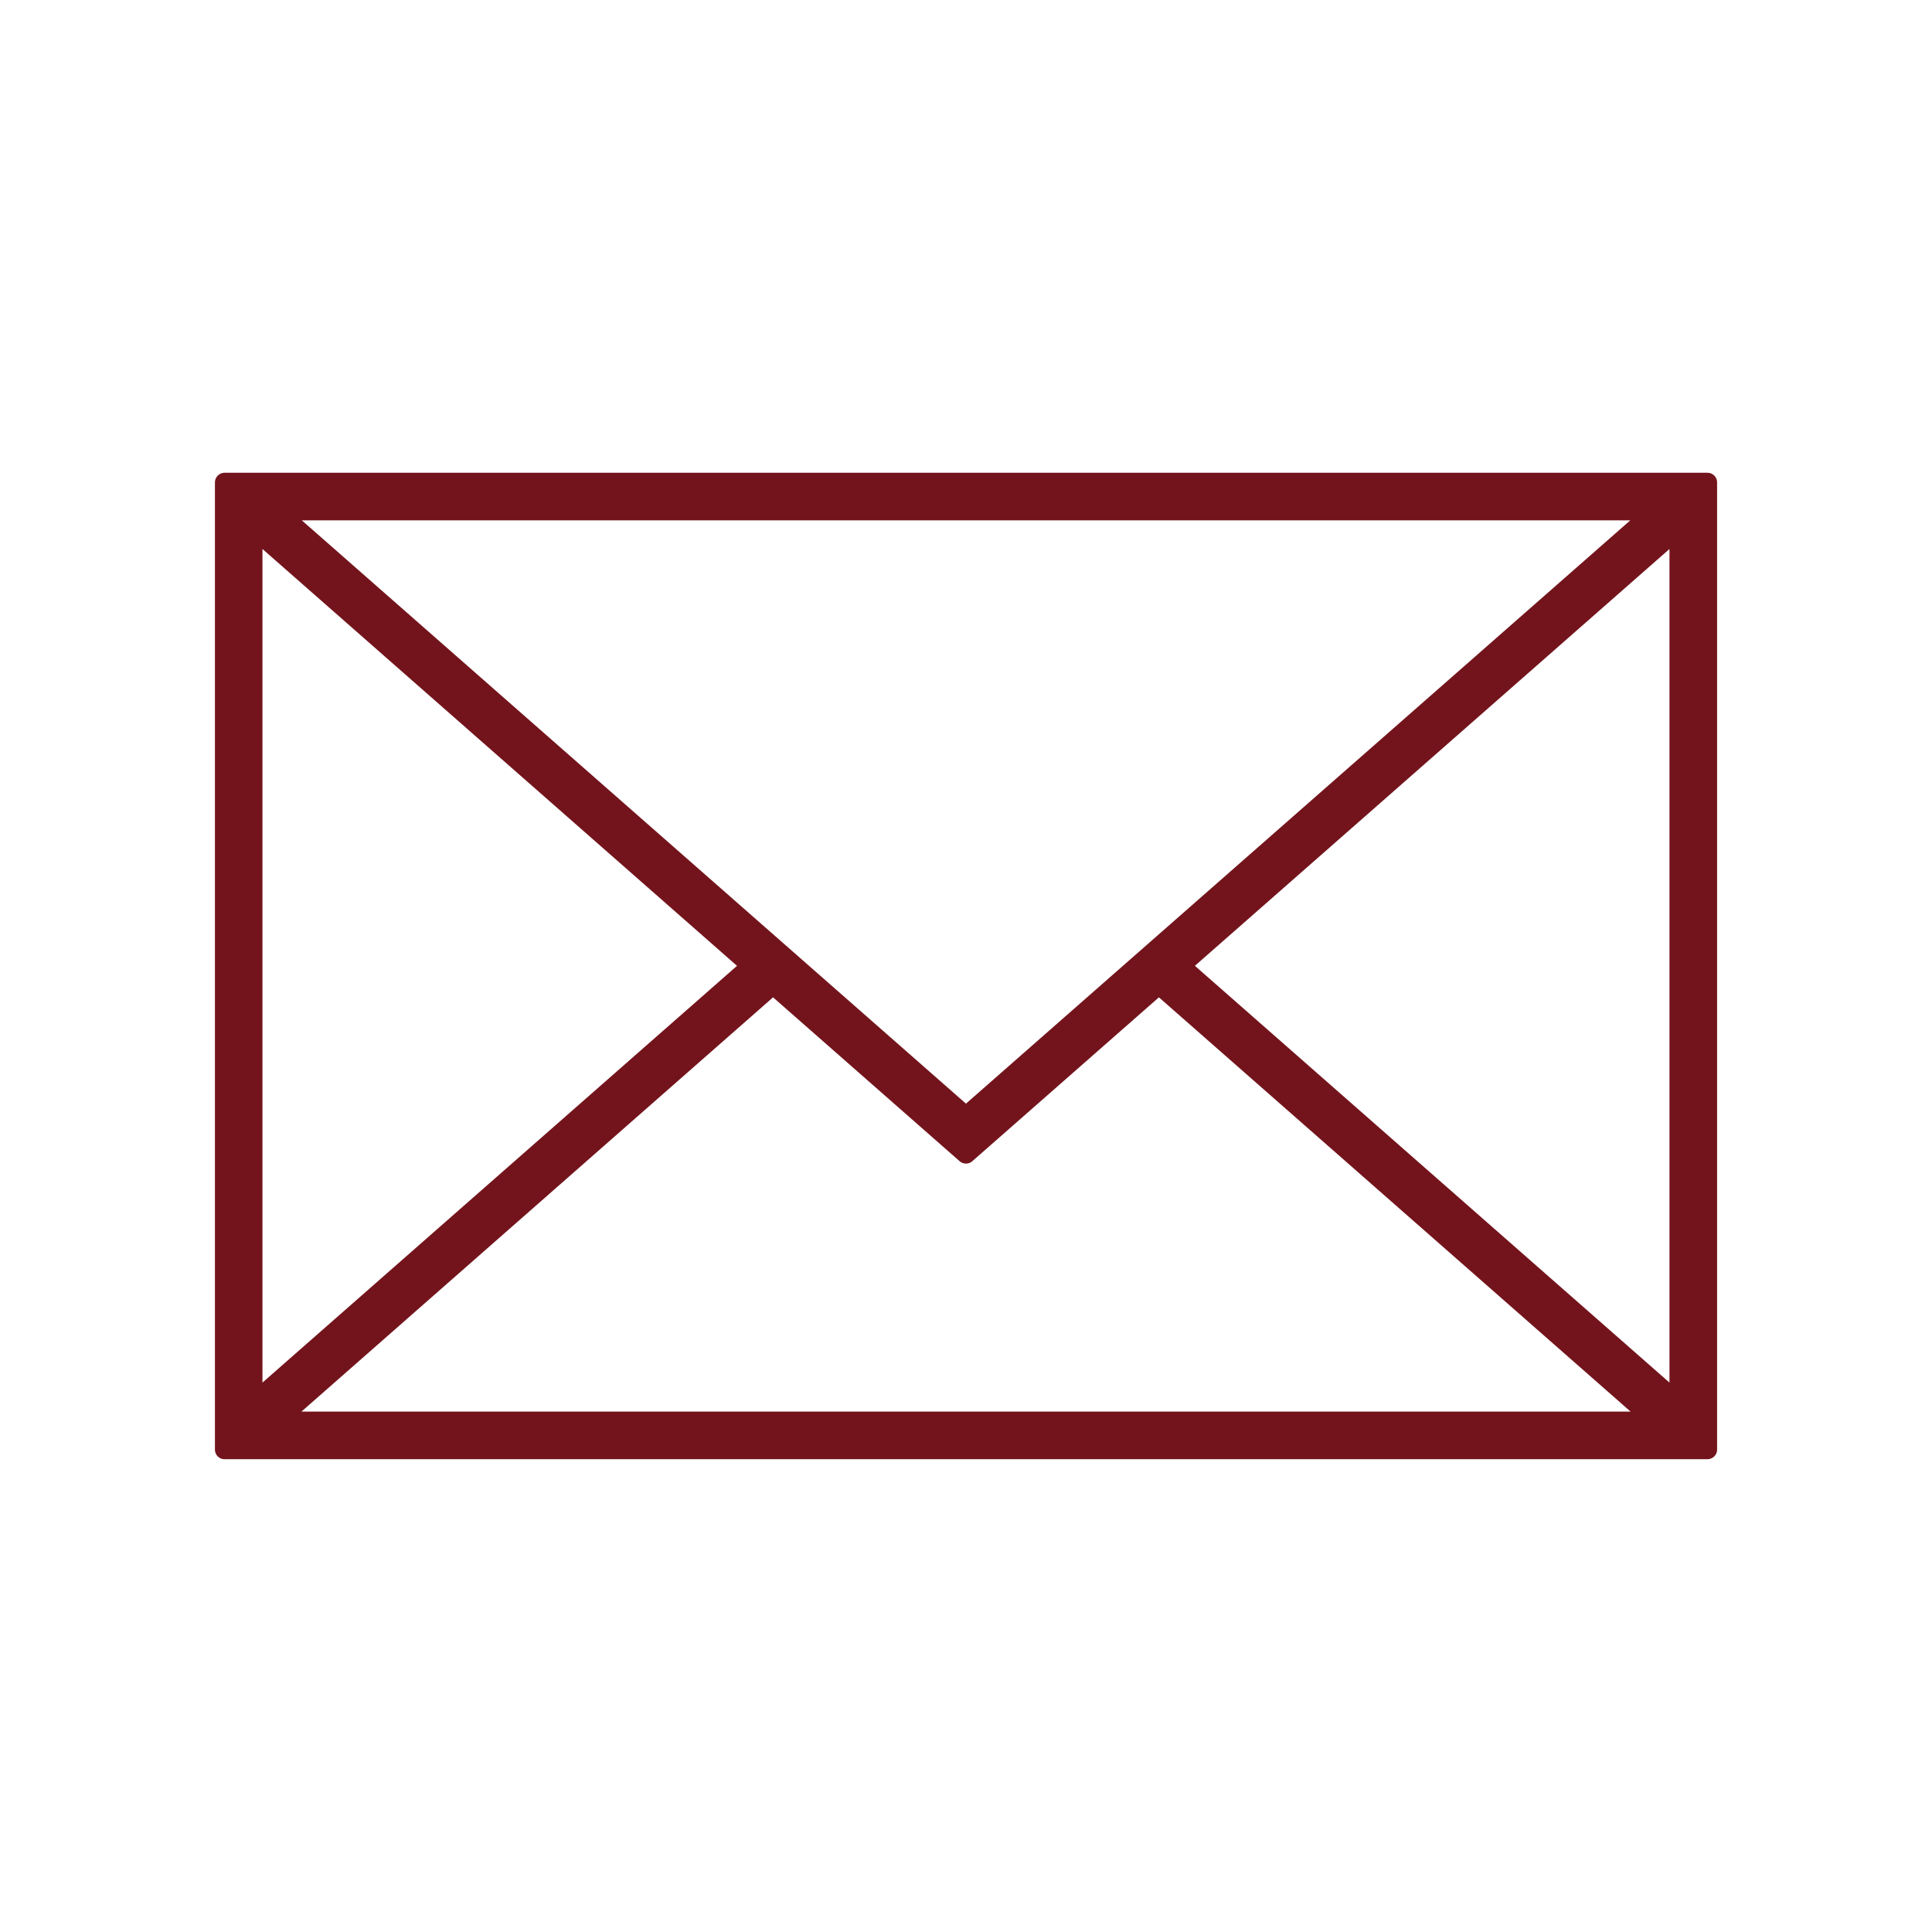 <svg xmlns="http://www.w3.org/2000/svg" xmlns:xlink="http://www.w3.org/1999/xlink" x="0px" y="0px" width="60px" height="60px" viewBox="0 0 60 60" xml:space="preserve"><g id="CIRCLE"></g><g id="ICON">			<path fill="#73141C" stroke="#73141C" stroke-width="0.6" stroke-linecap="round" stroke-linejoin="round" stroke-miterlimit="10" d="  M6.975,45.018V14.982h46.051v30.035H6.975z M8.565,44.139h42.871L35.991,30.574l-5.992,5.262l-5.991-5.262L8.565,44.139z   M7.851,43.6l15.492-13.605L7.851,16.387V43.6z M36.654,29.994L52.147,43.6V16.387L36.654,29.994z M29.999,34.674l21.427-18.814  H8.577L29.999,34.674z"></path></g></svg>